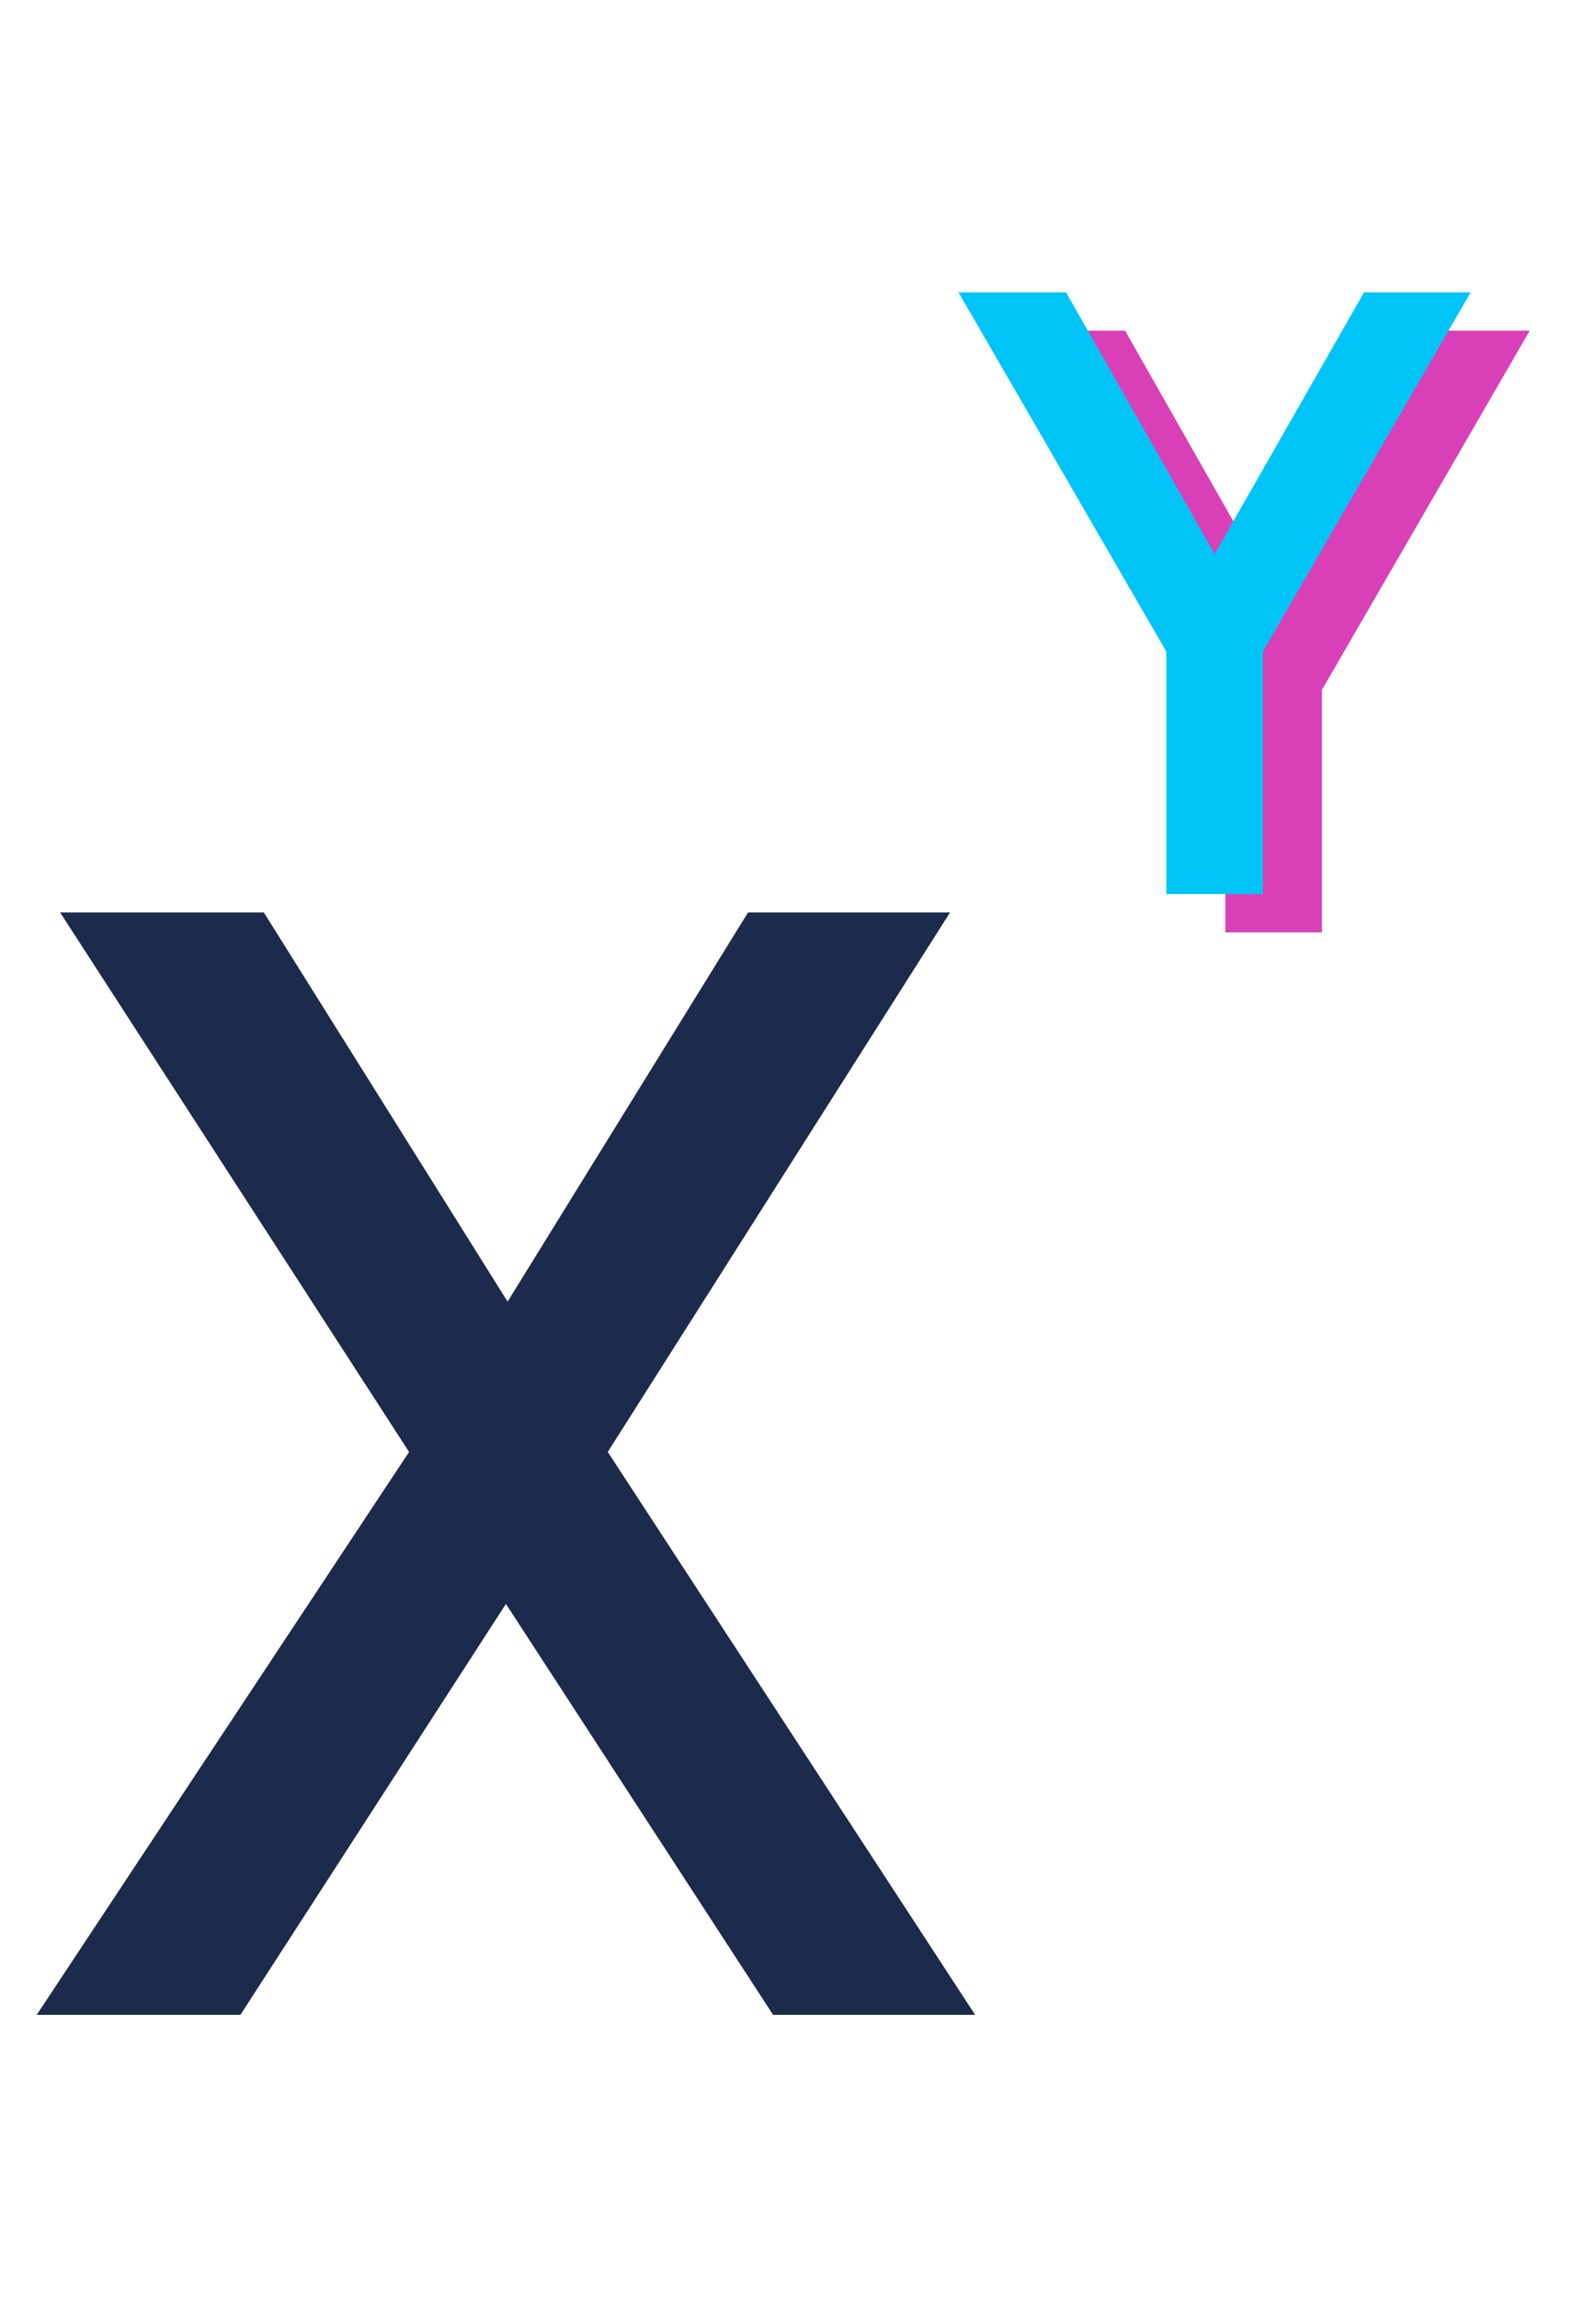 <svg width="125" height="180" viewBox="0 0 125 180" fill="none" xmlns="http://www.w3.org/2000/svg">
<g clip-path="url(#clip0)">
<path d="M76.371 157.75H60.548L39.624 125.58L18.831 157.75H2.877L32.039 113.68L4.708 71.44H20.662L39.755 101.91L58.586 71.44H74.409L47.601 113.68L76.371 157.75Z" fill="#1C2A4B"/>
<path d="M119.811 25.889L103.536 54.013V73H95.97V54.013L79.695 25.889H88.118L99.753 46.375L111.459 25.889H119.811Z" fill="#D940B8"/>
<path d="M115.186 22.889L98.911 51.013V70H91.345V51.013L75.07 22.889H83.493L95.128 43.375L106.834 22.889H115.186Z" fill="#01C4F6"/>
</g>
<defs>
<clipPath id="clip0">
<rect width="125" height="180" fill="white"/>
</clipPath>
</defs>
</svg>
